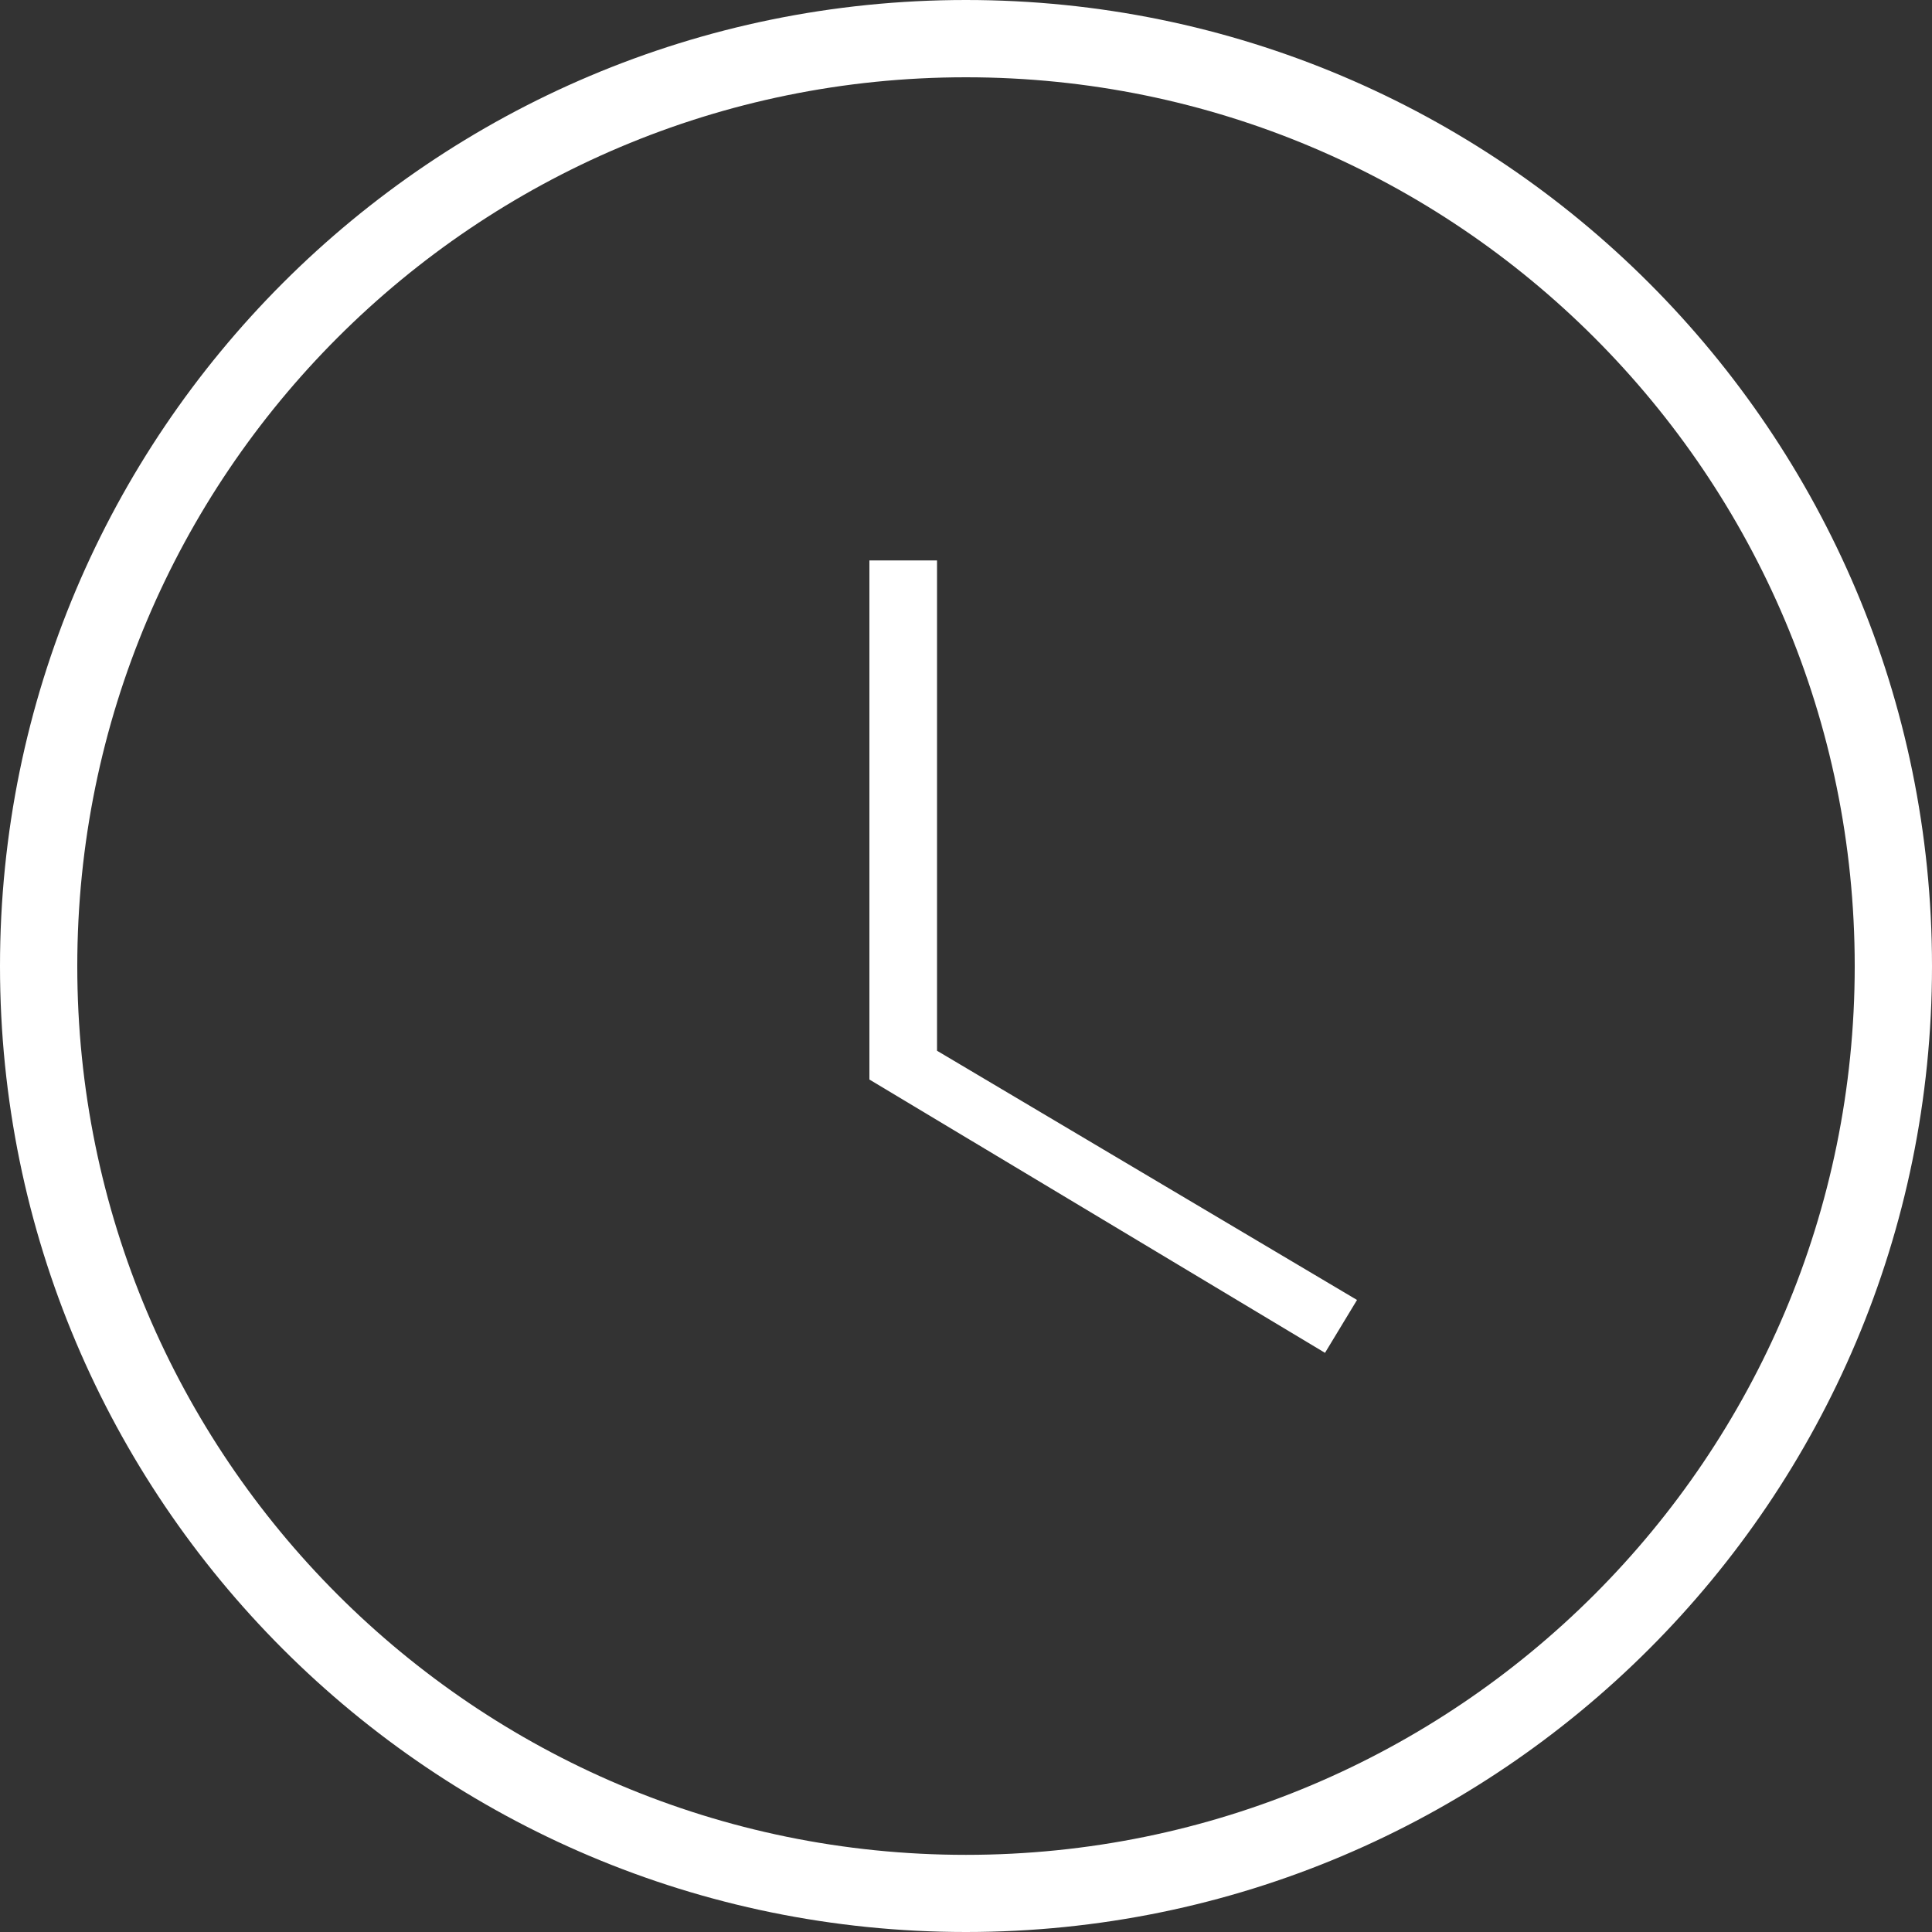 <?xml version="1.0" encoding="UTF-8" standalone="no"?>
<!-- Generator: Adobe Illustrator 15.0.0, SVG Export Plug-In . SVG Version: 6.00 Build 0)  -->

<svg
   version="1.1"
   id="Слой_1"
   x="0px"
   y="0px"
   width="44px"
   height="44px"
   viewBox="0 0 44 44"
   enable-background="new 0 0 44 44"
   xml:space="preserve"
   sodipodi:docname="2-time.svg"
   inkscape:version="1.1.1 (3bf5ae0d25, 2021-09-20)"
   xmlns:inkscape="http://www.inkscape.org/namespaces/inkscape"
   xmlns:sodipodi="http://sodipodi.sourceforge.net/DTD/sodipodi-0.dtd"
   xmlns="http://www.w3.org/2000/svg"
   xmlns:svg="http://www.w3.org/2000/svg"><rect x="0" y="0" width="44" height="44" fill="#333333" stroke="none"/><defs
   id="defs7" /><sodipodi:namedview
   id="namedview5"
   pagecolor="#ffffff"
   bordercolor="#666666"
   borderopacity="1.0"
   inkscape:pageshadow="2"
   inkscape:pageopacity="0.0"
   inkscape:pagecheckerboard="0"
   showgrid="false"
   inkscape:zoom="16.340909"
   inkscape:cx="22.030598"
   inkscape:cy="22"
   inkscape:window-width="1920"
   inkscape:window-height="1129"
   inkscape:window-x="-8"
   inkscape:window-y="-8"
   inkscape:window-maximized="1"
   inkscape:current-layer="Слой_1" />
<path
   id="path31"
   style="display:inline;fill:#ffffff;stroke-width:1.76"
   d="M 21.998,-4.9999999e-8 C 9.848,-4.9999999e-8 0,9.851 0,22.003 0,34.151 9.848,44 21.998,44 34.148,44 44,34.151 44,22.003 44,9.851 34.148,-4.9999999e-8 21.998,-4.9999999e-8 Z m 0,1.76 c 11.179,0 20.242,9.064 20.242,20.243 0,11.18 -9.063,20.24 -20.242,20.24 -11.177,0 -20.238,-9.06 -20.238,-20.24 0,-11.18 9.062,-20.243 20.238,-20.243 z M 32.116,29.304 Z M 19.8,12.763 v 11.822 l 10.376,6.225 0.729,-1.204 -9.565,-5.676 v -11.167 z" />
</svg>
